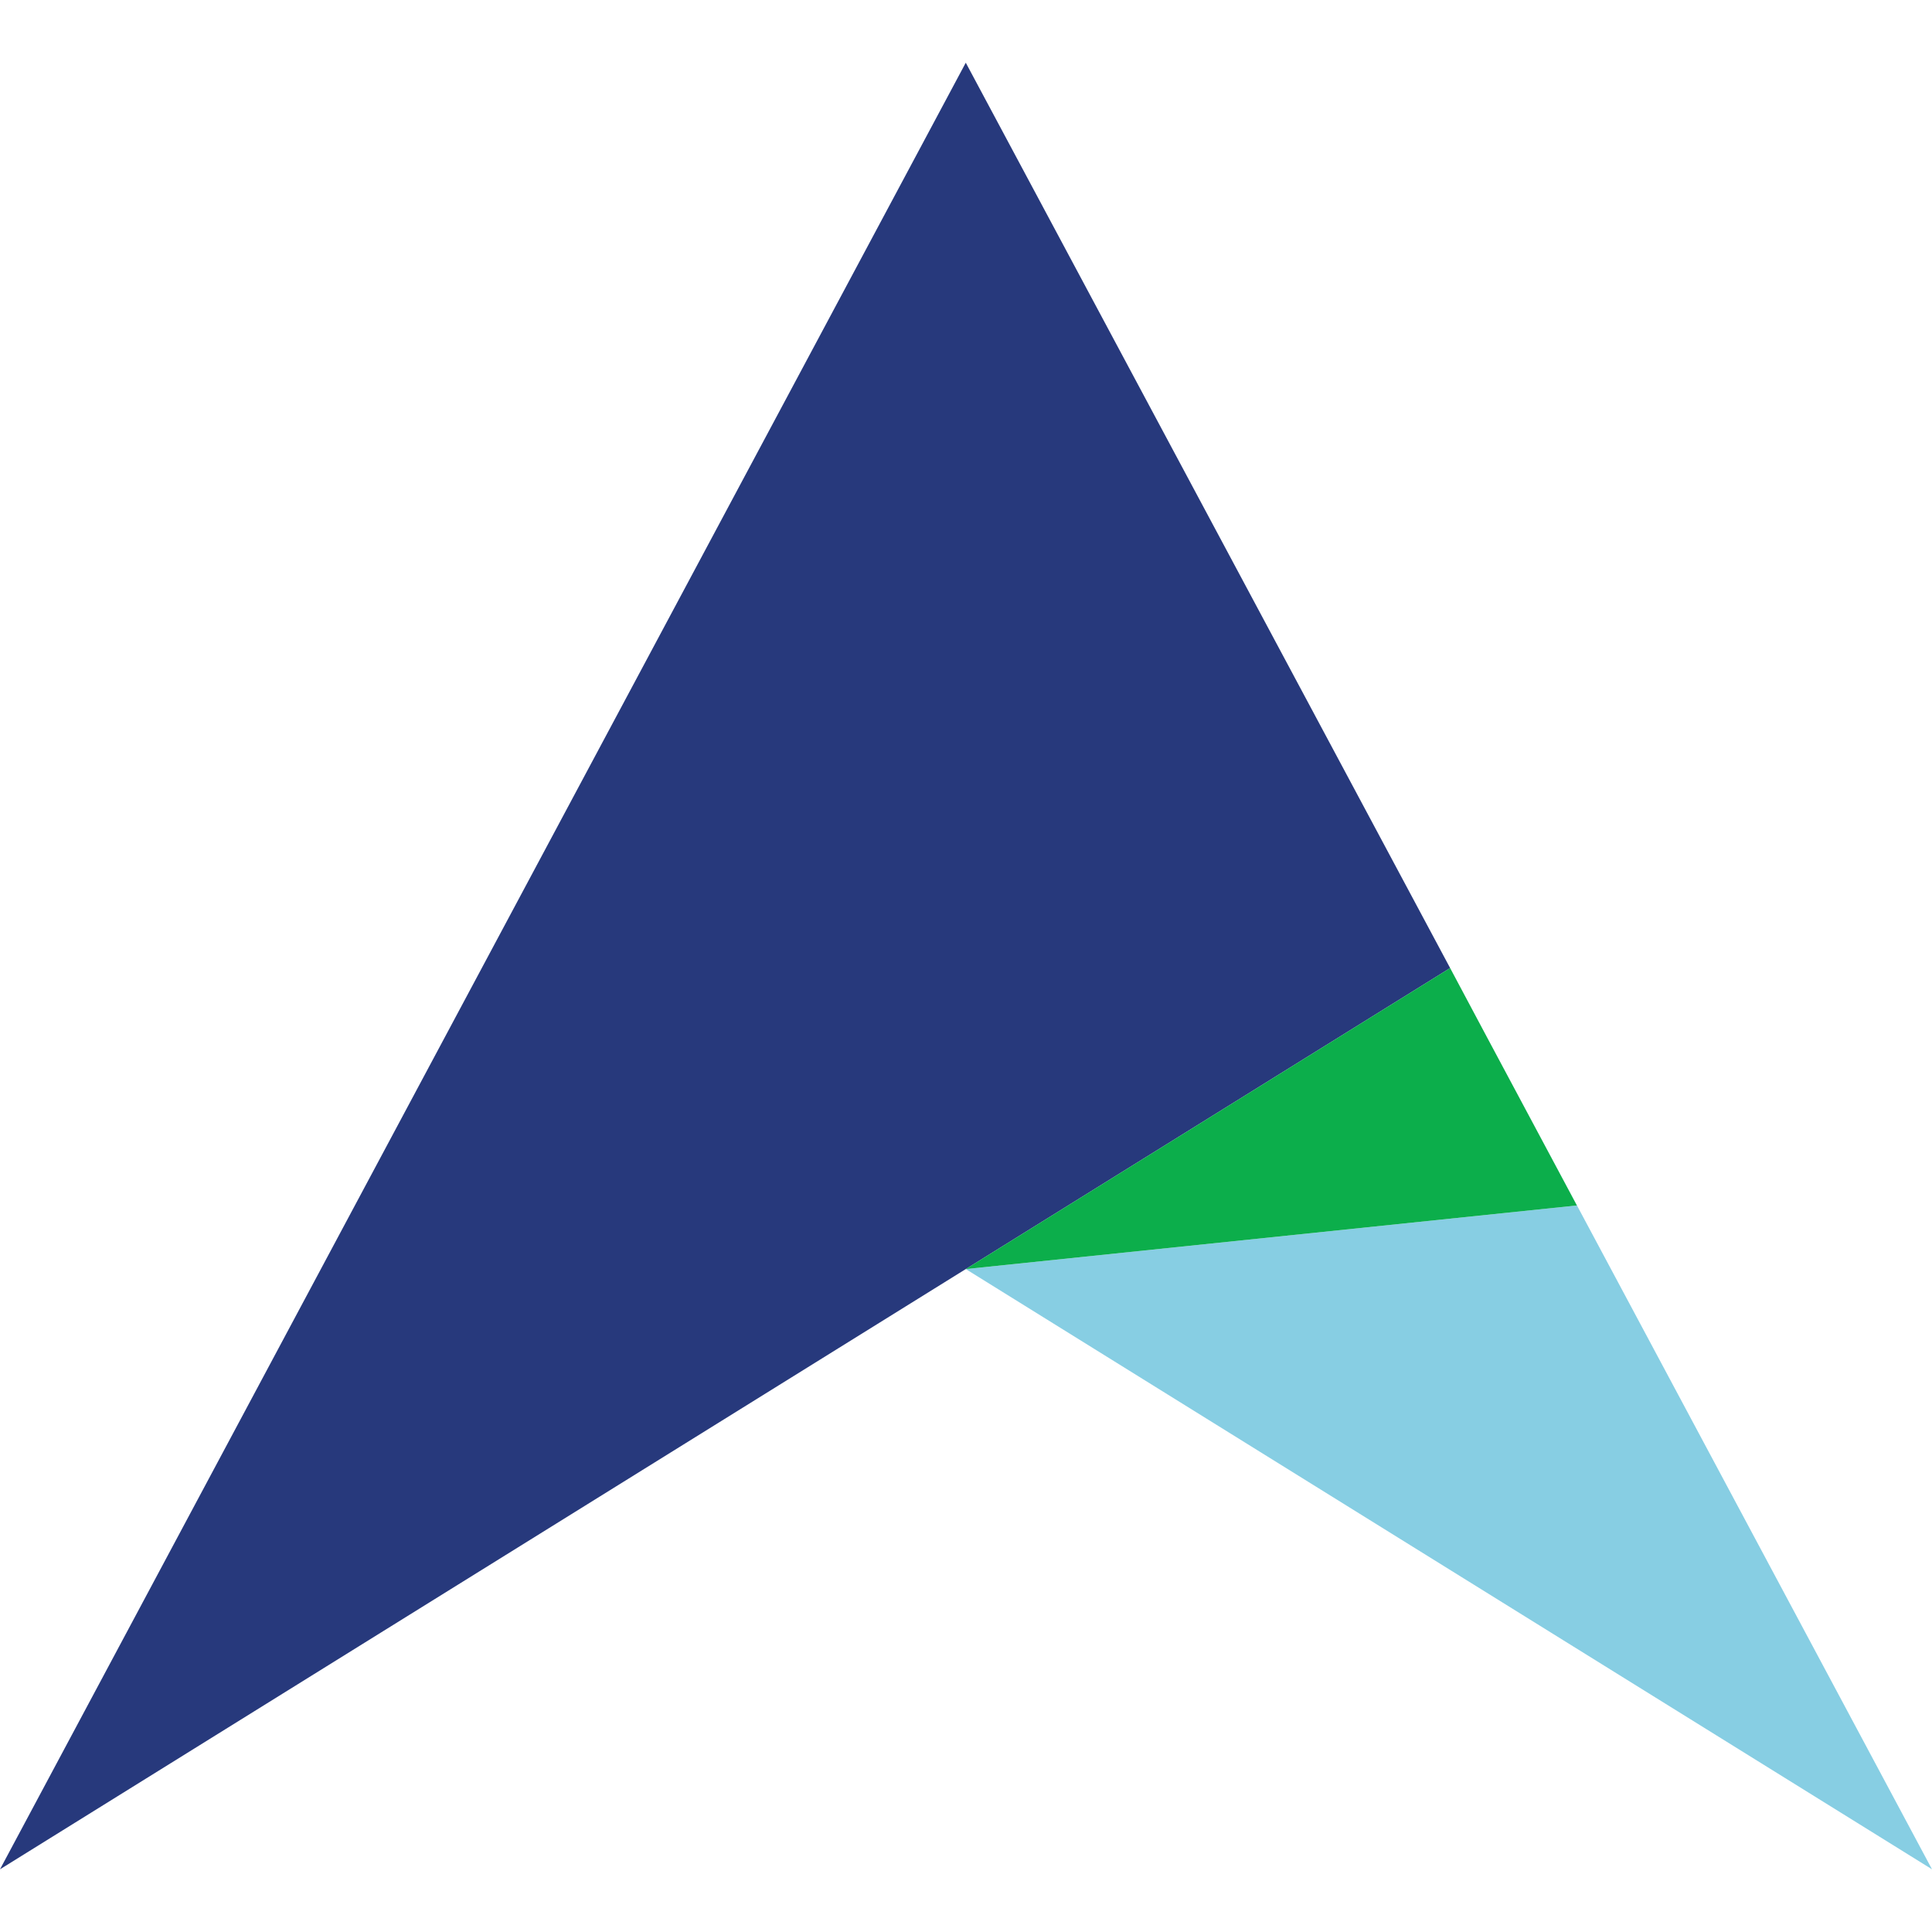 <?xml version="1.0" encoding="UTF-8"?>
<svg id="Layer_1" xmlns="http://www.w3.org/2000/svg" version="1.1" viewBox="0 0 85.04 85.04">
  <!-- Generator: Adobe Illustrator 29.3.1, SVG Export Plug-In . SVG Version: 2.1.0 Build 151)  -->
  <defs>
    <style>
      .st0 {
        fill: #87cee3;
      }

      .st1 {
        fill: #0cae4b;
      }

      .st2 {
        fill: #2b338d;
      }

      .st3 {
        fill: #27397c;
      }
    </style>
  </defs>
  <polygon class="st0" points="69.41 53.06 42.51 55.86 85.04 82.28 65.46 45.67 69.41 53.06"/>
  <rect class="st2" x="53.16" y="36.69" height="25.08"/>
  <polygon class="st2" points="42.51 2.76 63.83 42.61 63.83 42.61 42.51 2.76"/>
  <polygon class="st3" points="42.51 2.76 0 82.28 42.51 55.86 63.83 42.61 42.51 2.76"/>
  <polygon class="st1" points="63.83 42.61 65.46 45.67 63.83 42.61 63.83 42.61"/>
  <polygon class="st1" points="42.51 55.86 69.41 53.06 65.46 45.67 63.83 42.61 42.51 55.86"/>
</svg>
